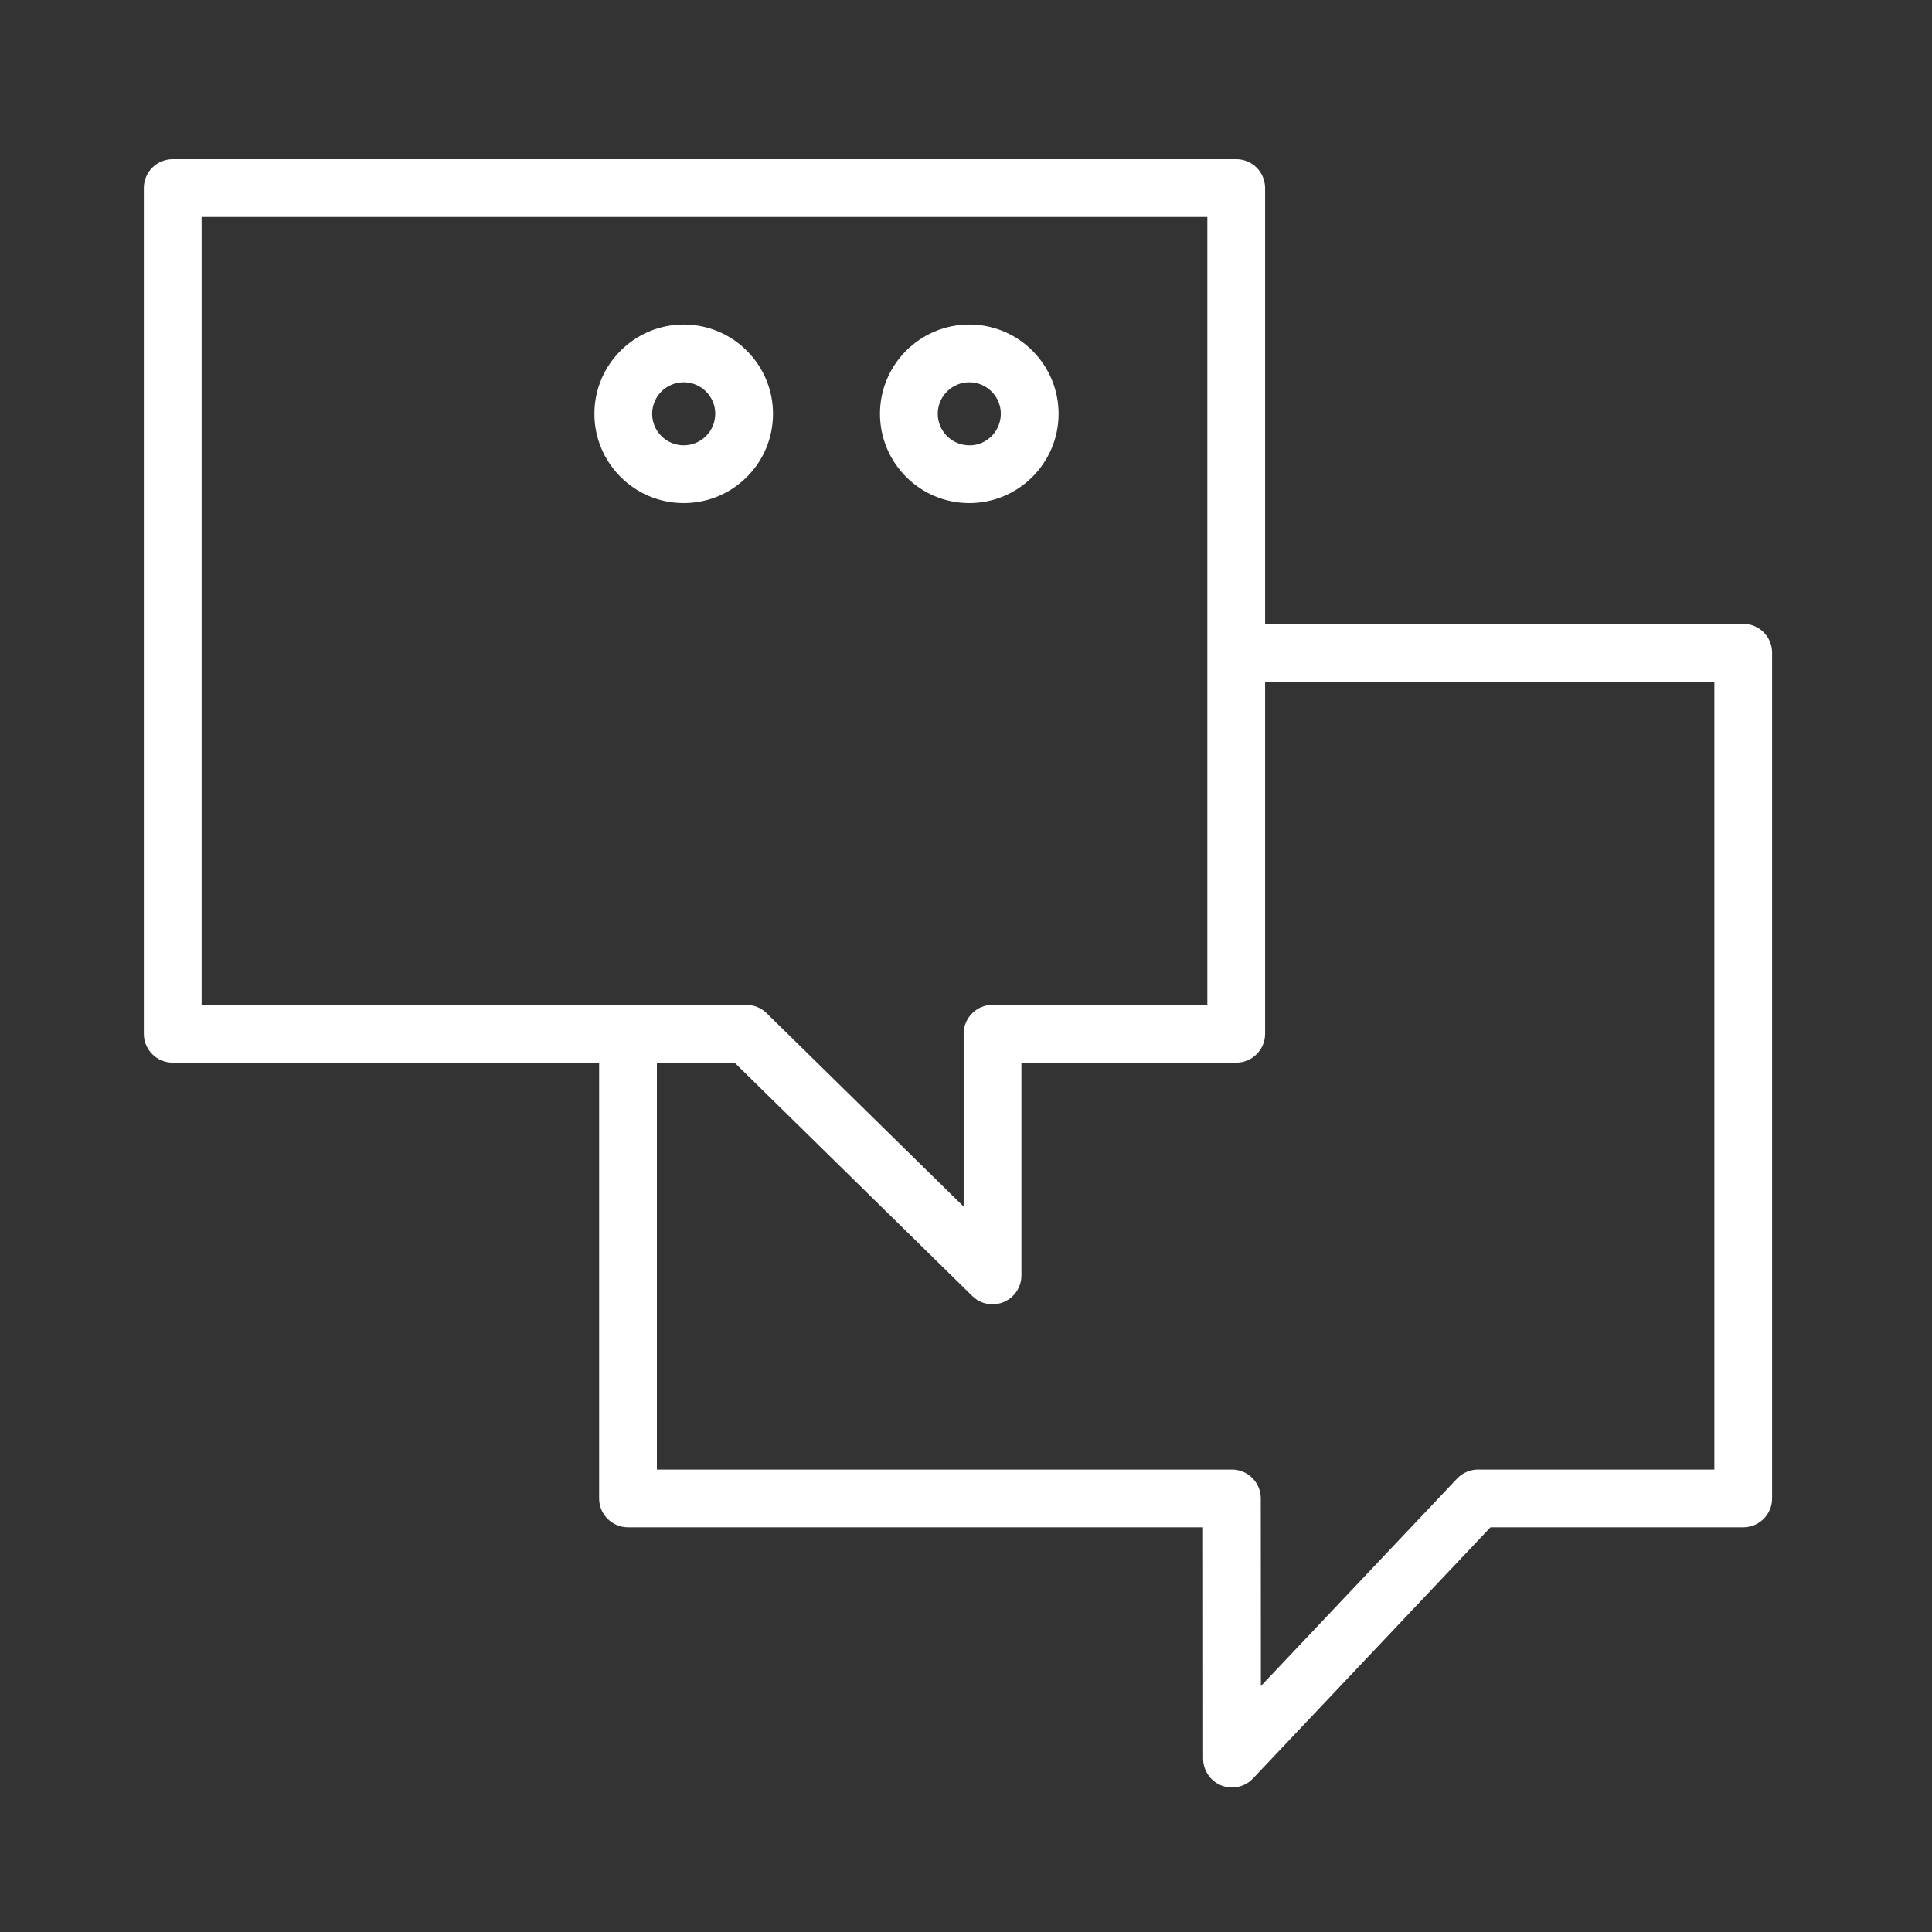 <?xml version="1.0" encoding="UTF-8"?> <svg xmlns="http://www.w3.org/2000/svg" width="38" height="38" viewBox="0 0 38 38" fill="none"><rect x="0" y="0" width="38" height="38" fill="#333333" stroke="none"/> <path d="M3.397 3.131L24.315 3.131C24.629 3.131 24.883 3.385 24.883 3.699L24.883 12.27L34.288 12.27C34.601 12.27 34.855 12.524 34.855 12.838L34.855 29.472C34.855 29.786 34.601 30.04 34.288 30.04L29.316 30.04L24.645 34.98C24.536 35.096 24.385 35.158 24.232 35.158C24.162 35.158 24.091 35.145 24.023 35.118C23.806 35.032 23.665 34.823 23.664 34.59L23.662 30.04L12.352 30.04C12.039 30.04 11.784 29.786 11.784 29.472L11.784 20.901L3.397 20.901C3.083 20.901 2.829 20.646 2.829 20.333L2.829 3.699C2.829 3.385 3.083 3.131 3.397 3.131ZM12.92 28.904L24.23 28.904C24.543 28.904 24.798 29.158 24.798 29.472L24.8 33.163L28.659 29.082C28.766 28.968 28.915 28.904 29.072 28.904L33.719 28.904L33.719 13.406L24.883 13.406L24.883 20.333C24.883 20.646 24.629 20.901 24.315 20.901L20.09 20.901L20.09 25.086C20.09 25.314 19.953 25.521 19.742 25.609C19.671 25.639 19.596 25.654 19.522 25.654C19.376 25.654 19.232 25.598 19.124 25.491L14.448 20.901L12.92 20.901L12.92 28.904ZM3.965 19.765L14.68 19.765C14.829 19.765 14.972 19.823 15.078 19.927L18.954 23.732L18.954 20.332C18.954 20.019 19.208 19.764 19.522 19.764L23.747 19.764L23.747 4.267L3.965 4.267L3.965 19.765Z" fill="white"></path> <path d="M19.065 9.895C19.063 9.895 19.06 9.895 19.058 9.895C18.089 9.892 17.305 9.101 17.308 8.132C17.312 7.166 18.099 6.383 19.065 6.383C19.067 6.383 19.07 6.383 19.072 6.383C20.041 6.387 20.825 7.178 20.821 8.146C20.817 9.112 20.03 9.895 19.065 9.895ZM19.067 7.519C19.067 7.519 19.066 7.519 19.065 7.519C18.724 7.519 18.446 7.795 18.444 8.136C18.444 8.302 18.508 8.458 18.625 8.576C18.741 8.693 18.897 8.758 19.062 8.759C19.229 8.764 19.384 8.696 19.502 8.579C19.619 8.462 19.684 8.307 19.685 8.141C19.686 7.799 19.409 7.52 19.067 7.519Z" fill="white"></path> <path d="M13.448 9.895C13.446 9.895 13.443 9.895 13.441 9.895C12.472 9.892 11.687 9.101 11.691 8.132C11.695 7.166 12.482 6.383 13.447 6.383C13.45 6.383 13.452 6.383 13.455 6.383C14.423 6.387 15.208 7.178 15.204 8.146C15.202 8.615 15.018 9.055 14.685 9.386C14.353 9.715 13.914 9.895 13.448 9.895ZM13.45 7.519C13.449 7.519 13.448 7.519 13.447 7.519C13.107 7.519 12.829 7.795 12.827 8.136C12.826 8.302 12.89 8.458 13.007 8.576C13.124 8.693 13.28 8.758 13.445 8.759C13.446 8.759 13.447 8.759 13.448 8.759C13.613 8.759 13.767 8.695 13.884 8.579C14.002 8.462 14.067 8.307 14.068 8.141C14.07 7.799 13.792 7.52 13.45 7.519Z" fill="white"></path> </svg> 